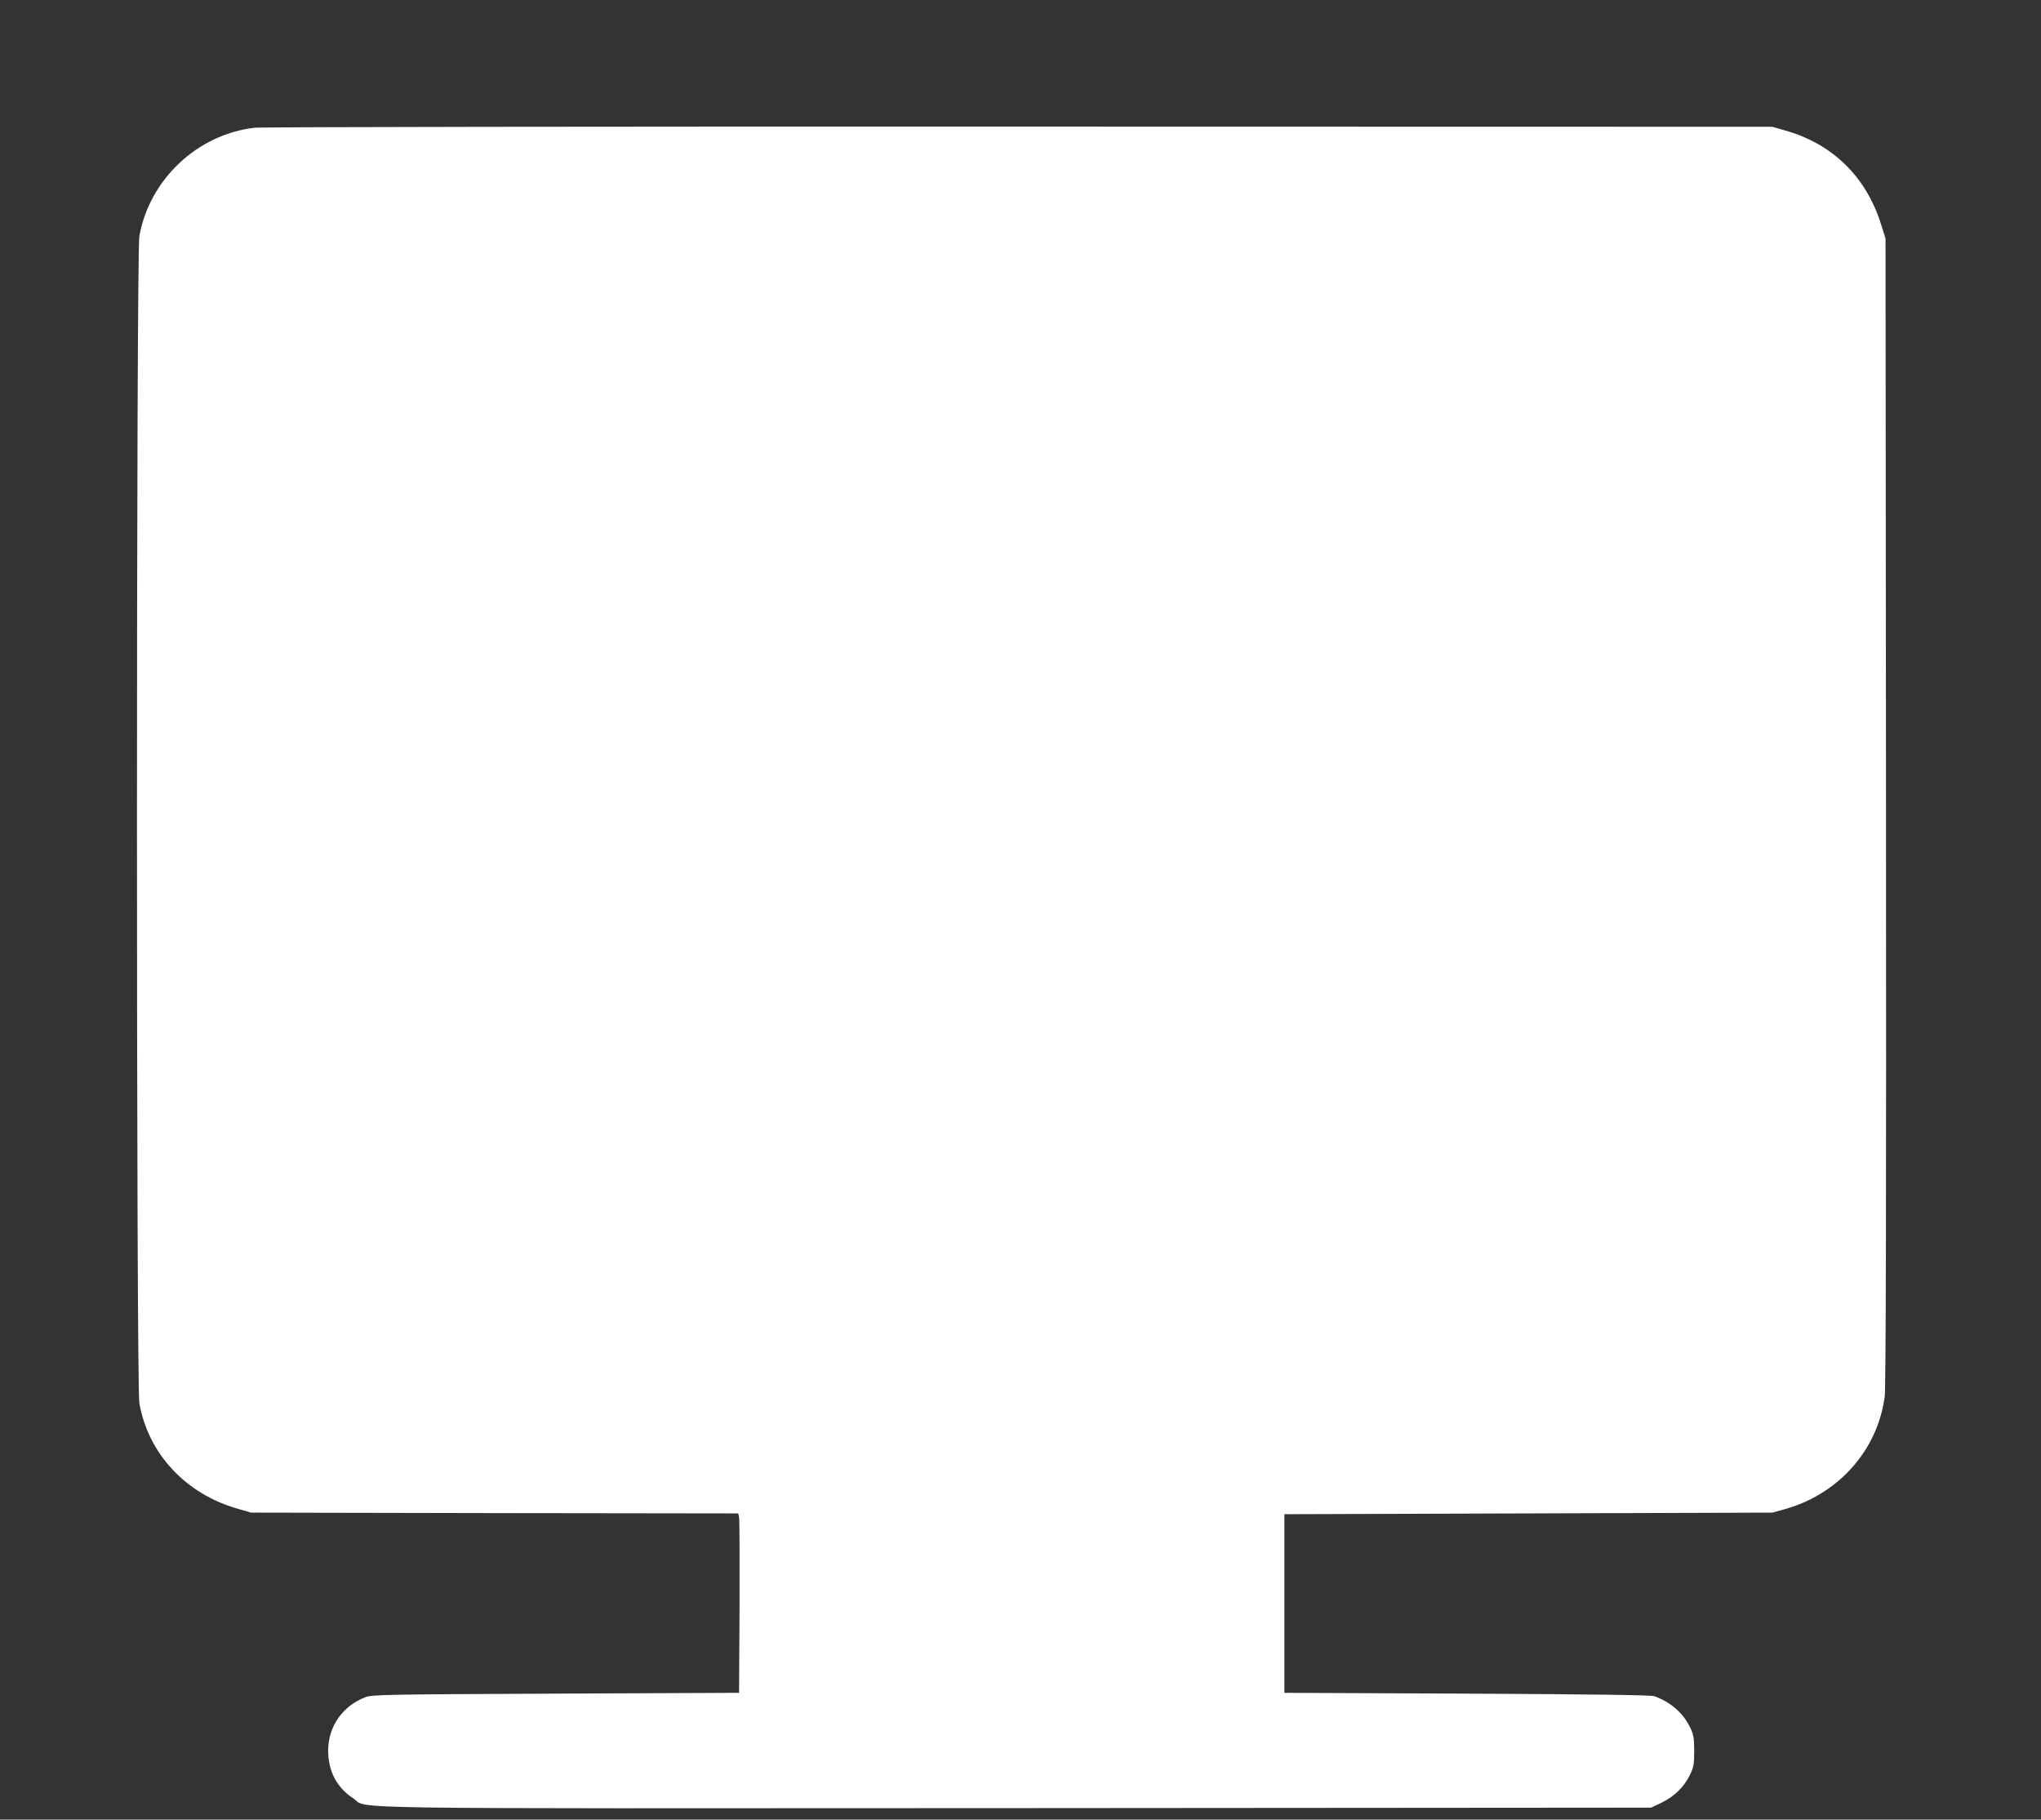 <?xml version="1.0" standalone="no"?>
<!DOCTYPE svg PUBLIC "-//W3C//DTD SVG 20010904//EN"
 "http://www.w3.org/TR/2001/REC-SVG-20010904/DTD/svg10.dtd">
<svg version="1.0" xmlns="http://www.w3.org/2000/svg"
 width="1280pt" height="1141pt" viewBox="0 0 1280 1141"
 preserveAspectRatio="xMidYMid meet">
<rect x="0" y="0" width="1280" height="1141" fill="#333333" stroke="none"/>
<g transform="translate(0,1141) scale(0.1,-0.1)"
fill="#ffffff" stroke="none">
<path d="M1597 10609 c-359 -41 -659 -324 -723 -679 -20 -112 -20 -7208 0
-7320 57 -318 293 -570 621 -662 l80 -23 1527 -3 1528 -2 5 -23 c3 -12 4 -265
3 -562 l-3 -540 -1150 -5 c-1071 -5 -1153 -6 -1195 -23 -143 -56 -231 -183
-232 -333 0 -128 53 -232 155 -299 107 -71 -260 -65 4157 -63 l3985 3 65 31
c79 38 140 97 177 172 25 50 28 68 28 152 0 83 -3 102 -27 151 -44 89 -121
156 -223 193 -21 7 -380 12 -1175 16 l-1145 5 0 560 0 560 1530 5 1530 5 80
22 c337 95 581 371 625 707 7 56 10 1188 8 3671 l-3 3590 -28 88 c-93 298
-304 505 -602 589 l-80 23 -4725 1 c-2599 1 -4756 -2 -4793 -7z"/>
</g>
</svg>
